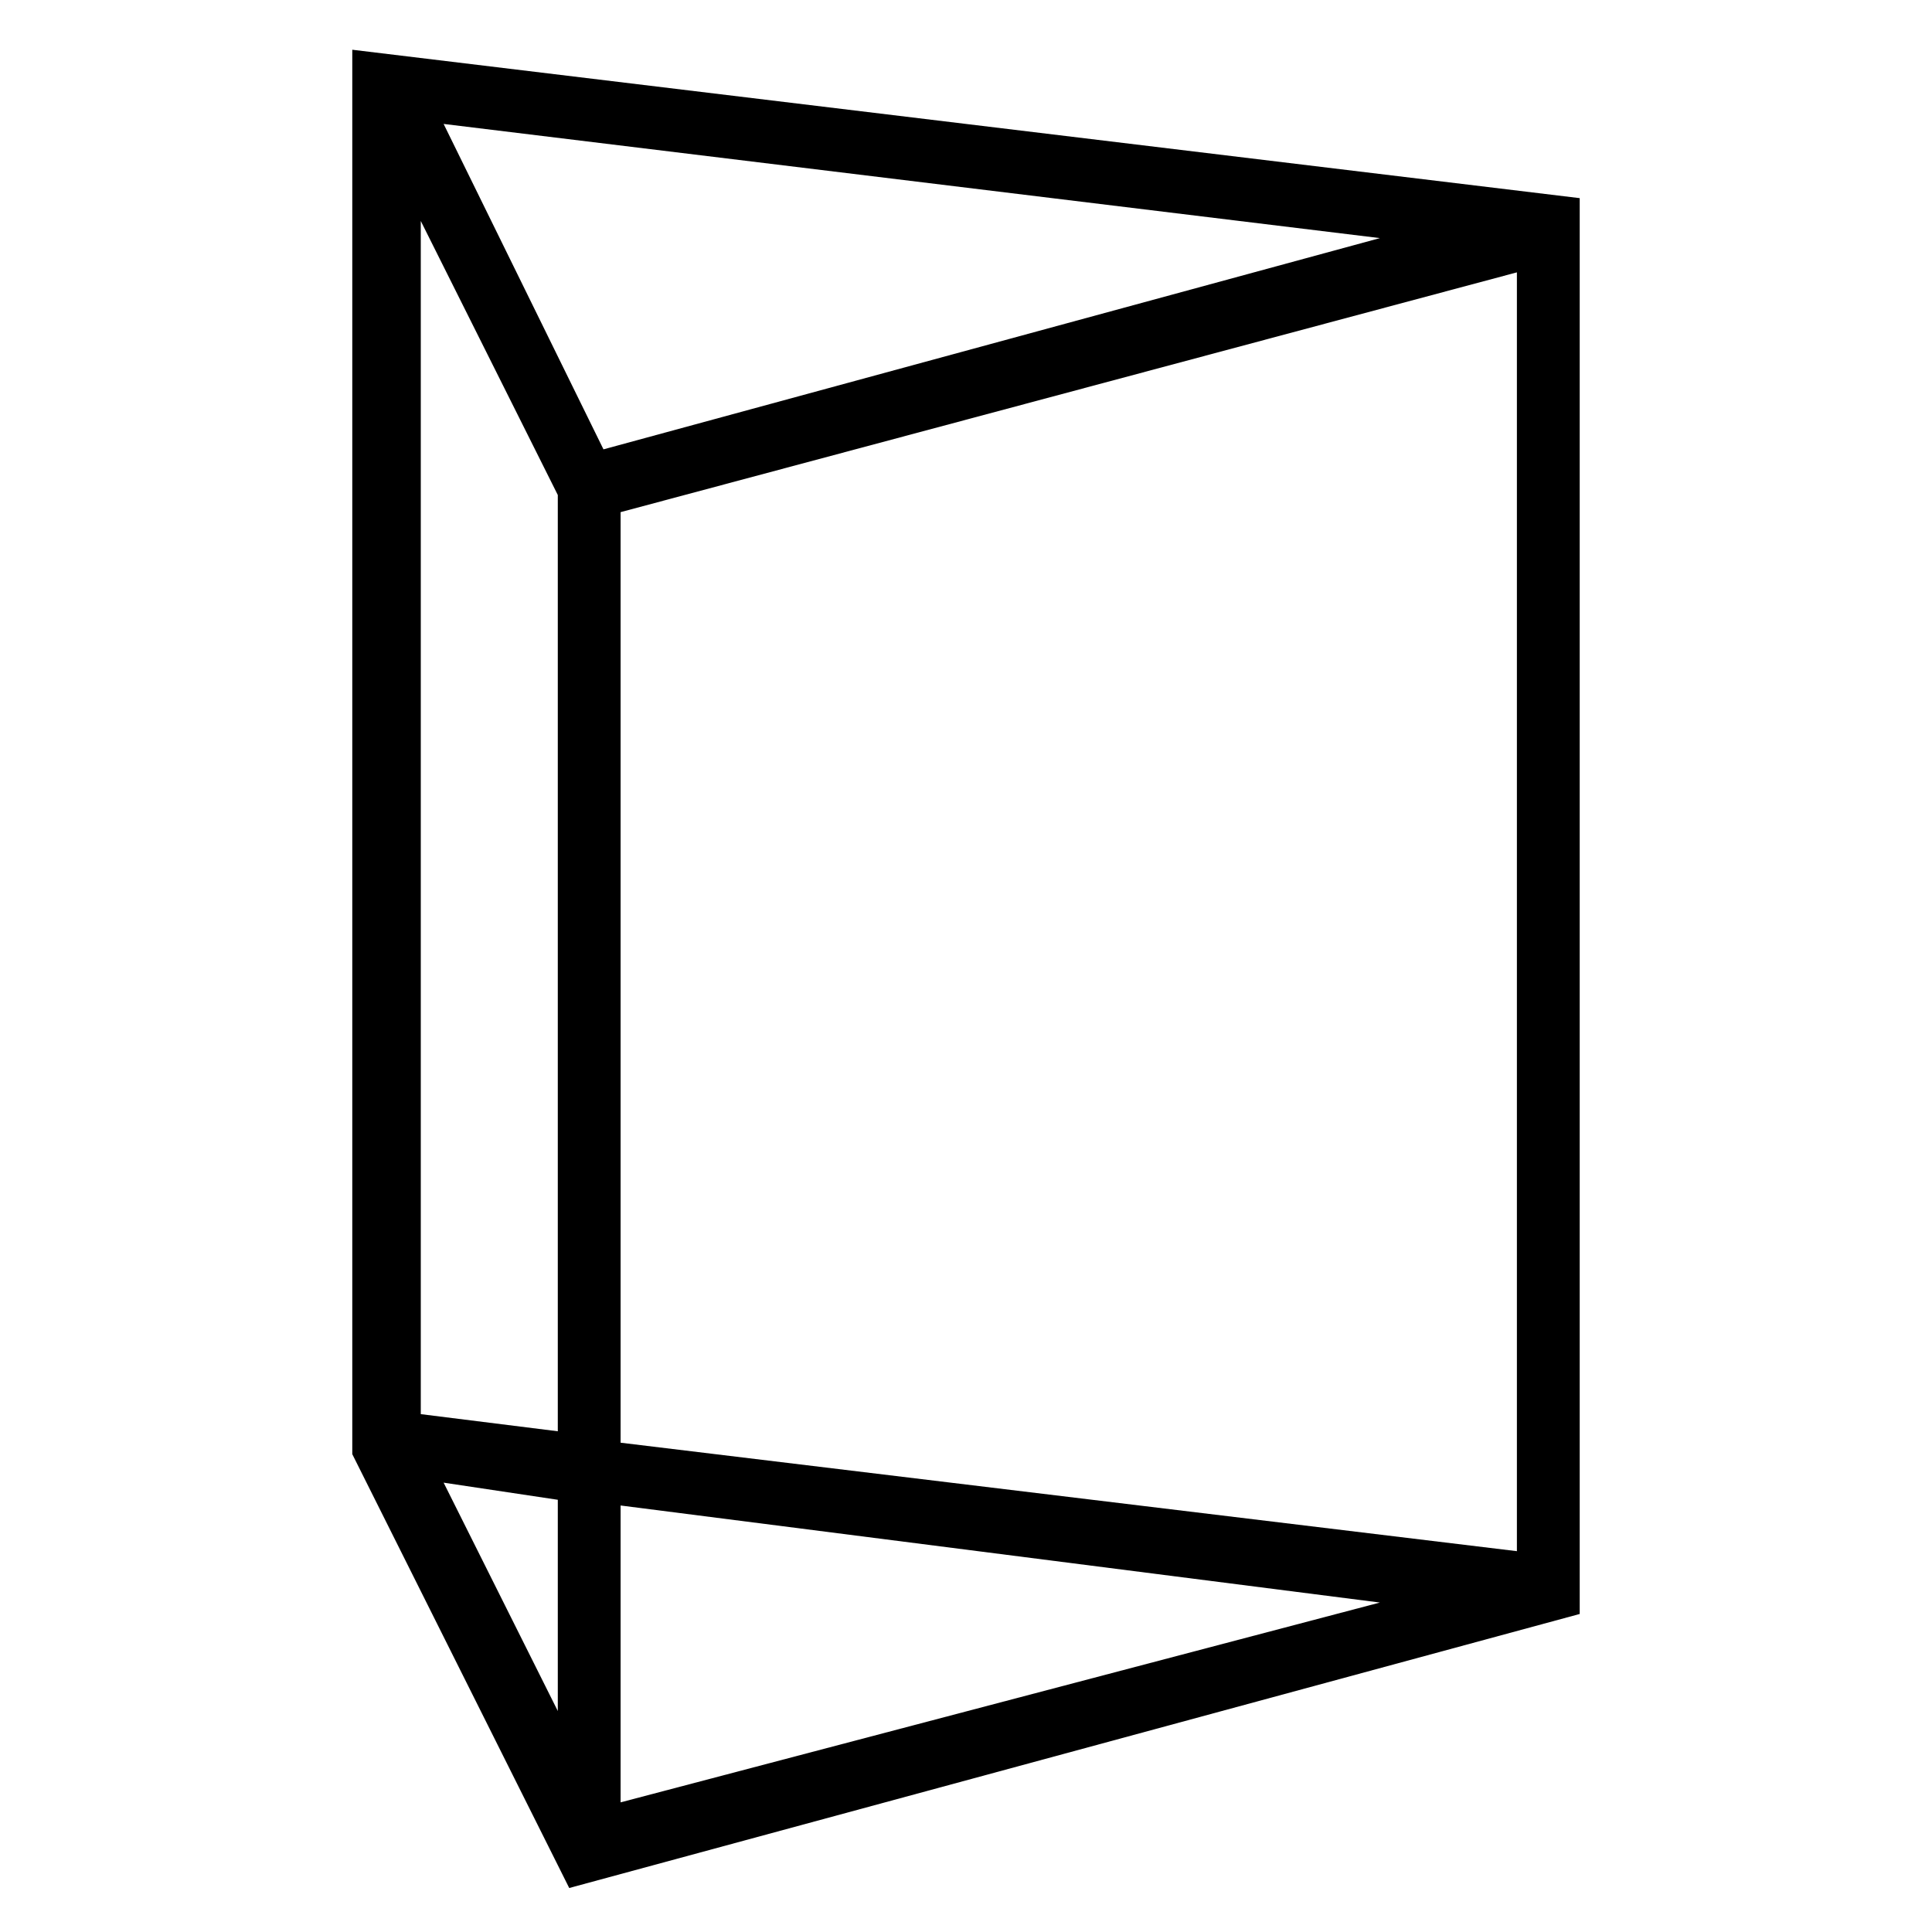 <?xml version="1.0" encoding="UTF-8"?>
<!-- Uploaded to: ICON Repo, www.svgrepo.com, Generator: ICON Repo Mixer Tools -->
<svg fill="#000000" width="800px" height="800px" version="1.1" viewBox="144 144 512 512" xmlns="http://www.w3.org/2000/svg">
 <path d="m562.64 196.51v375.21l-267.79 72.621-57.492-114.98v-372.18zm-307.13 6.051v316.2l36.312 4.539v-248.12zm52.953 77.16v246.61l237.53 28.746v-338.9zm201.22-72.621-248.12-30.258 42.363 86.238 205.76-55.98zm0 361.59-201.22-25.719v78.672zm-217.86-27.234-30.258-4.539 30.258 60.52z" fill-rule="evenodd"/>
</svg>